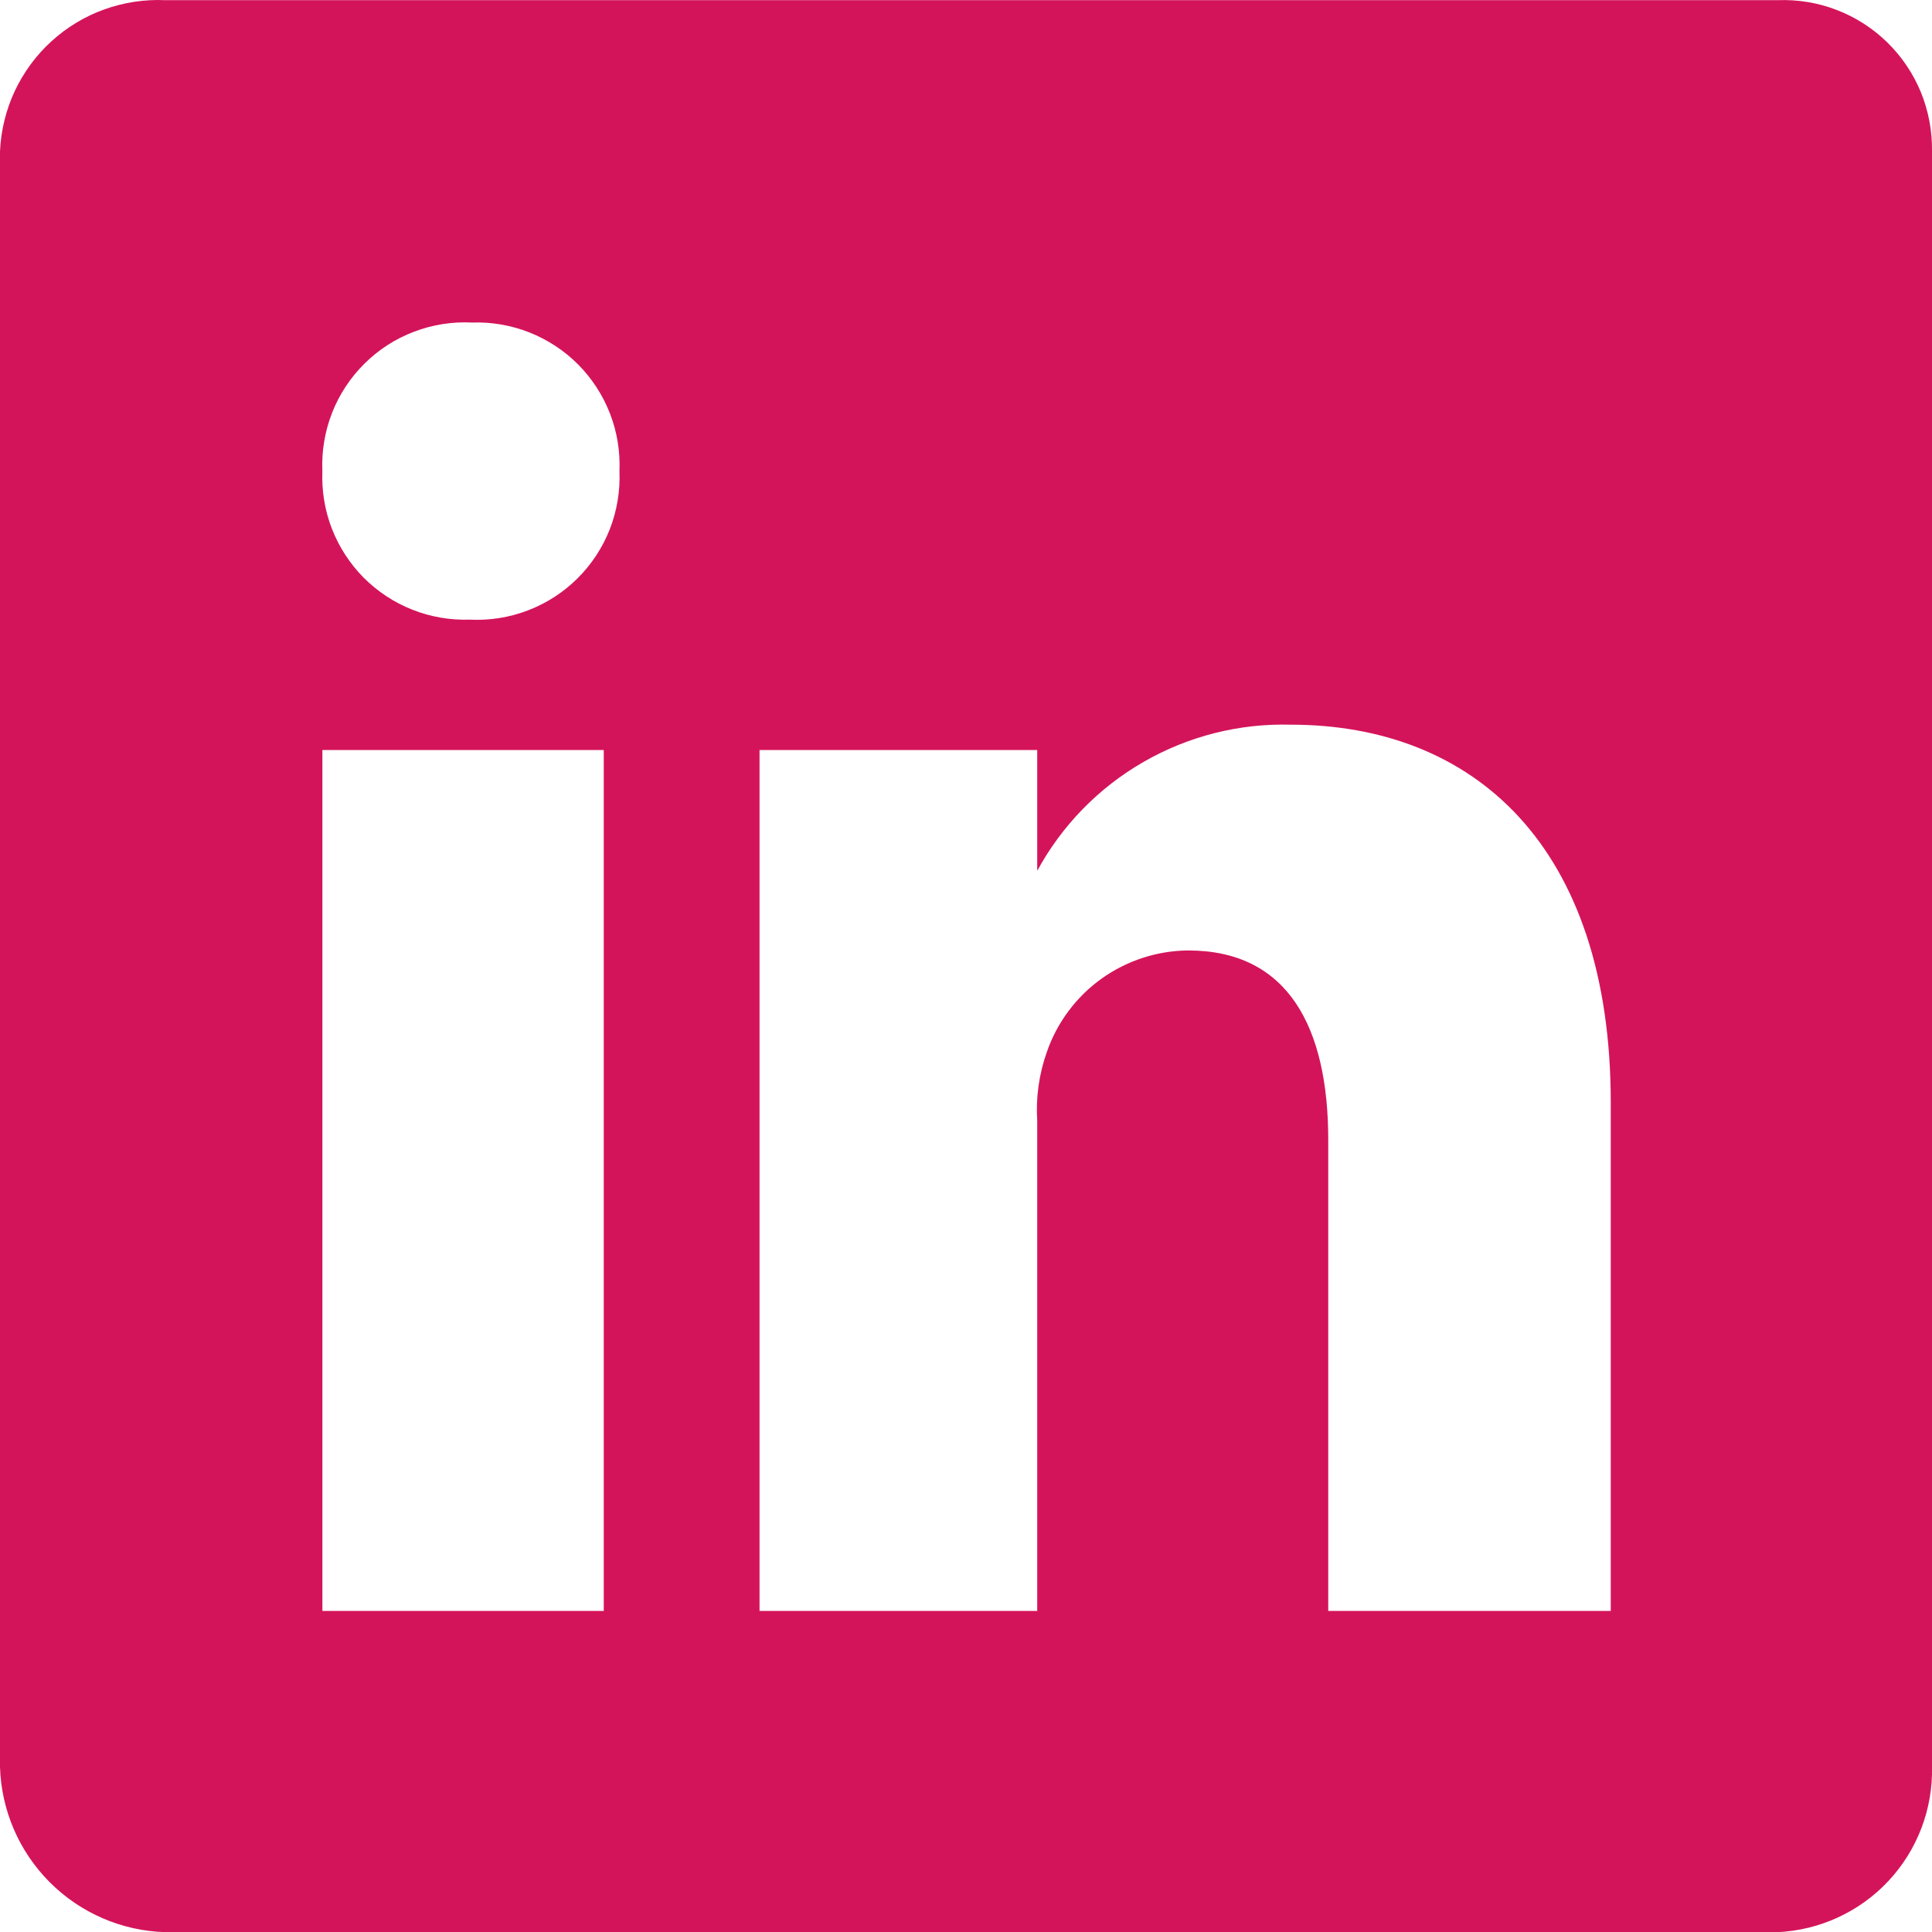 <svg width="22" height="22" viewBox="0 0 22 22" fill="none" xmlns="http://www.w3.org/2000/svg">
<path d="M20.239 0.002H1.884C1.647 -0.009 1.411 0.027 1.188 0.107C0.965 0.187 0.76 0.311 0.585 0.471C0.41 0.63 0.269 0.823 0.168 1.037C0.068 1.252 0.011 1.484 0 1.721V20.118C0.014 20.613 0.217 21.084 0.567 21.434C0.917 21.785 1.389 21.988 1.884 22.002H20.239C20.721 21.98 21.175 21.771 21.504 21.419C21.833 21.067 22.011 20.6 22 20.118V1.721C22.003 1.49 21.96 1.262 21.873 1.049C21.785 0.836 21.655 0.643 21.49 0.482C21.325 0.321 21.129 0.195 20.914 0.113C20.699 0.03 20.47 -0.007 20.239 0.002ZM6.875 18.344H3.671V8.541H6.875V18.344ZM5.349 7.056C5.125 7.063 4.902 7.025 4.694 6.942C4.486 6.86 4.298 6.735 4.14 6.577C3.983 6.418 3.86 6.228 3.779 6.02C3.698 5.811 3.662 5.588 3.671 5.364C3.661 5.138 3.699 4.913 3.781 4.702C3.863 4.492 3.989 4.301 4.149 4.142C4.31 3.982 4.502 3.858 4.713 3.778C4.925 3.697 5.15 3.661 5.376 3.673C5.6 3.665 5.822 3.704 6.03 3.786C6.238 3.869 6.427 3.993 6.585 4.152C6.742 4.311 6.865 4.501 6.946 4.709C7.027 4.918 7.063 5.141 7.054 5.364C7.063 5.59 7.026 5.816 6.944 6.026C6.861 6.237 6.736 6.428 6.575 6.587C6.415 6.746 6.223 6.87 6.011 6.951C5.8 7.032 5.574 7.067 5.349 7.056ZM18.342 18.344H15.125V12.982C15.125 11.703 14.671 10.823 13.53 10.823C13.175 10.826 12.83 10.939 12.542 11.145C12.254 11.352 12.037 11.643 11.921 11.978C11.832 12.229 11.794 12.496 11.811 12.762V18.344H8.649V8.541H11.811V9.916C12.092 9.399 12.511 8.97 13.02 8.677C13.53 8.383 14.111 8.236 14.698 8.252C16.775 8.252 18.342 9.627 18.342 12.556V18.344Z" fill="#D4145A"/>
</svg>
